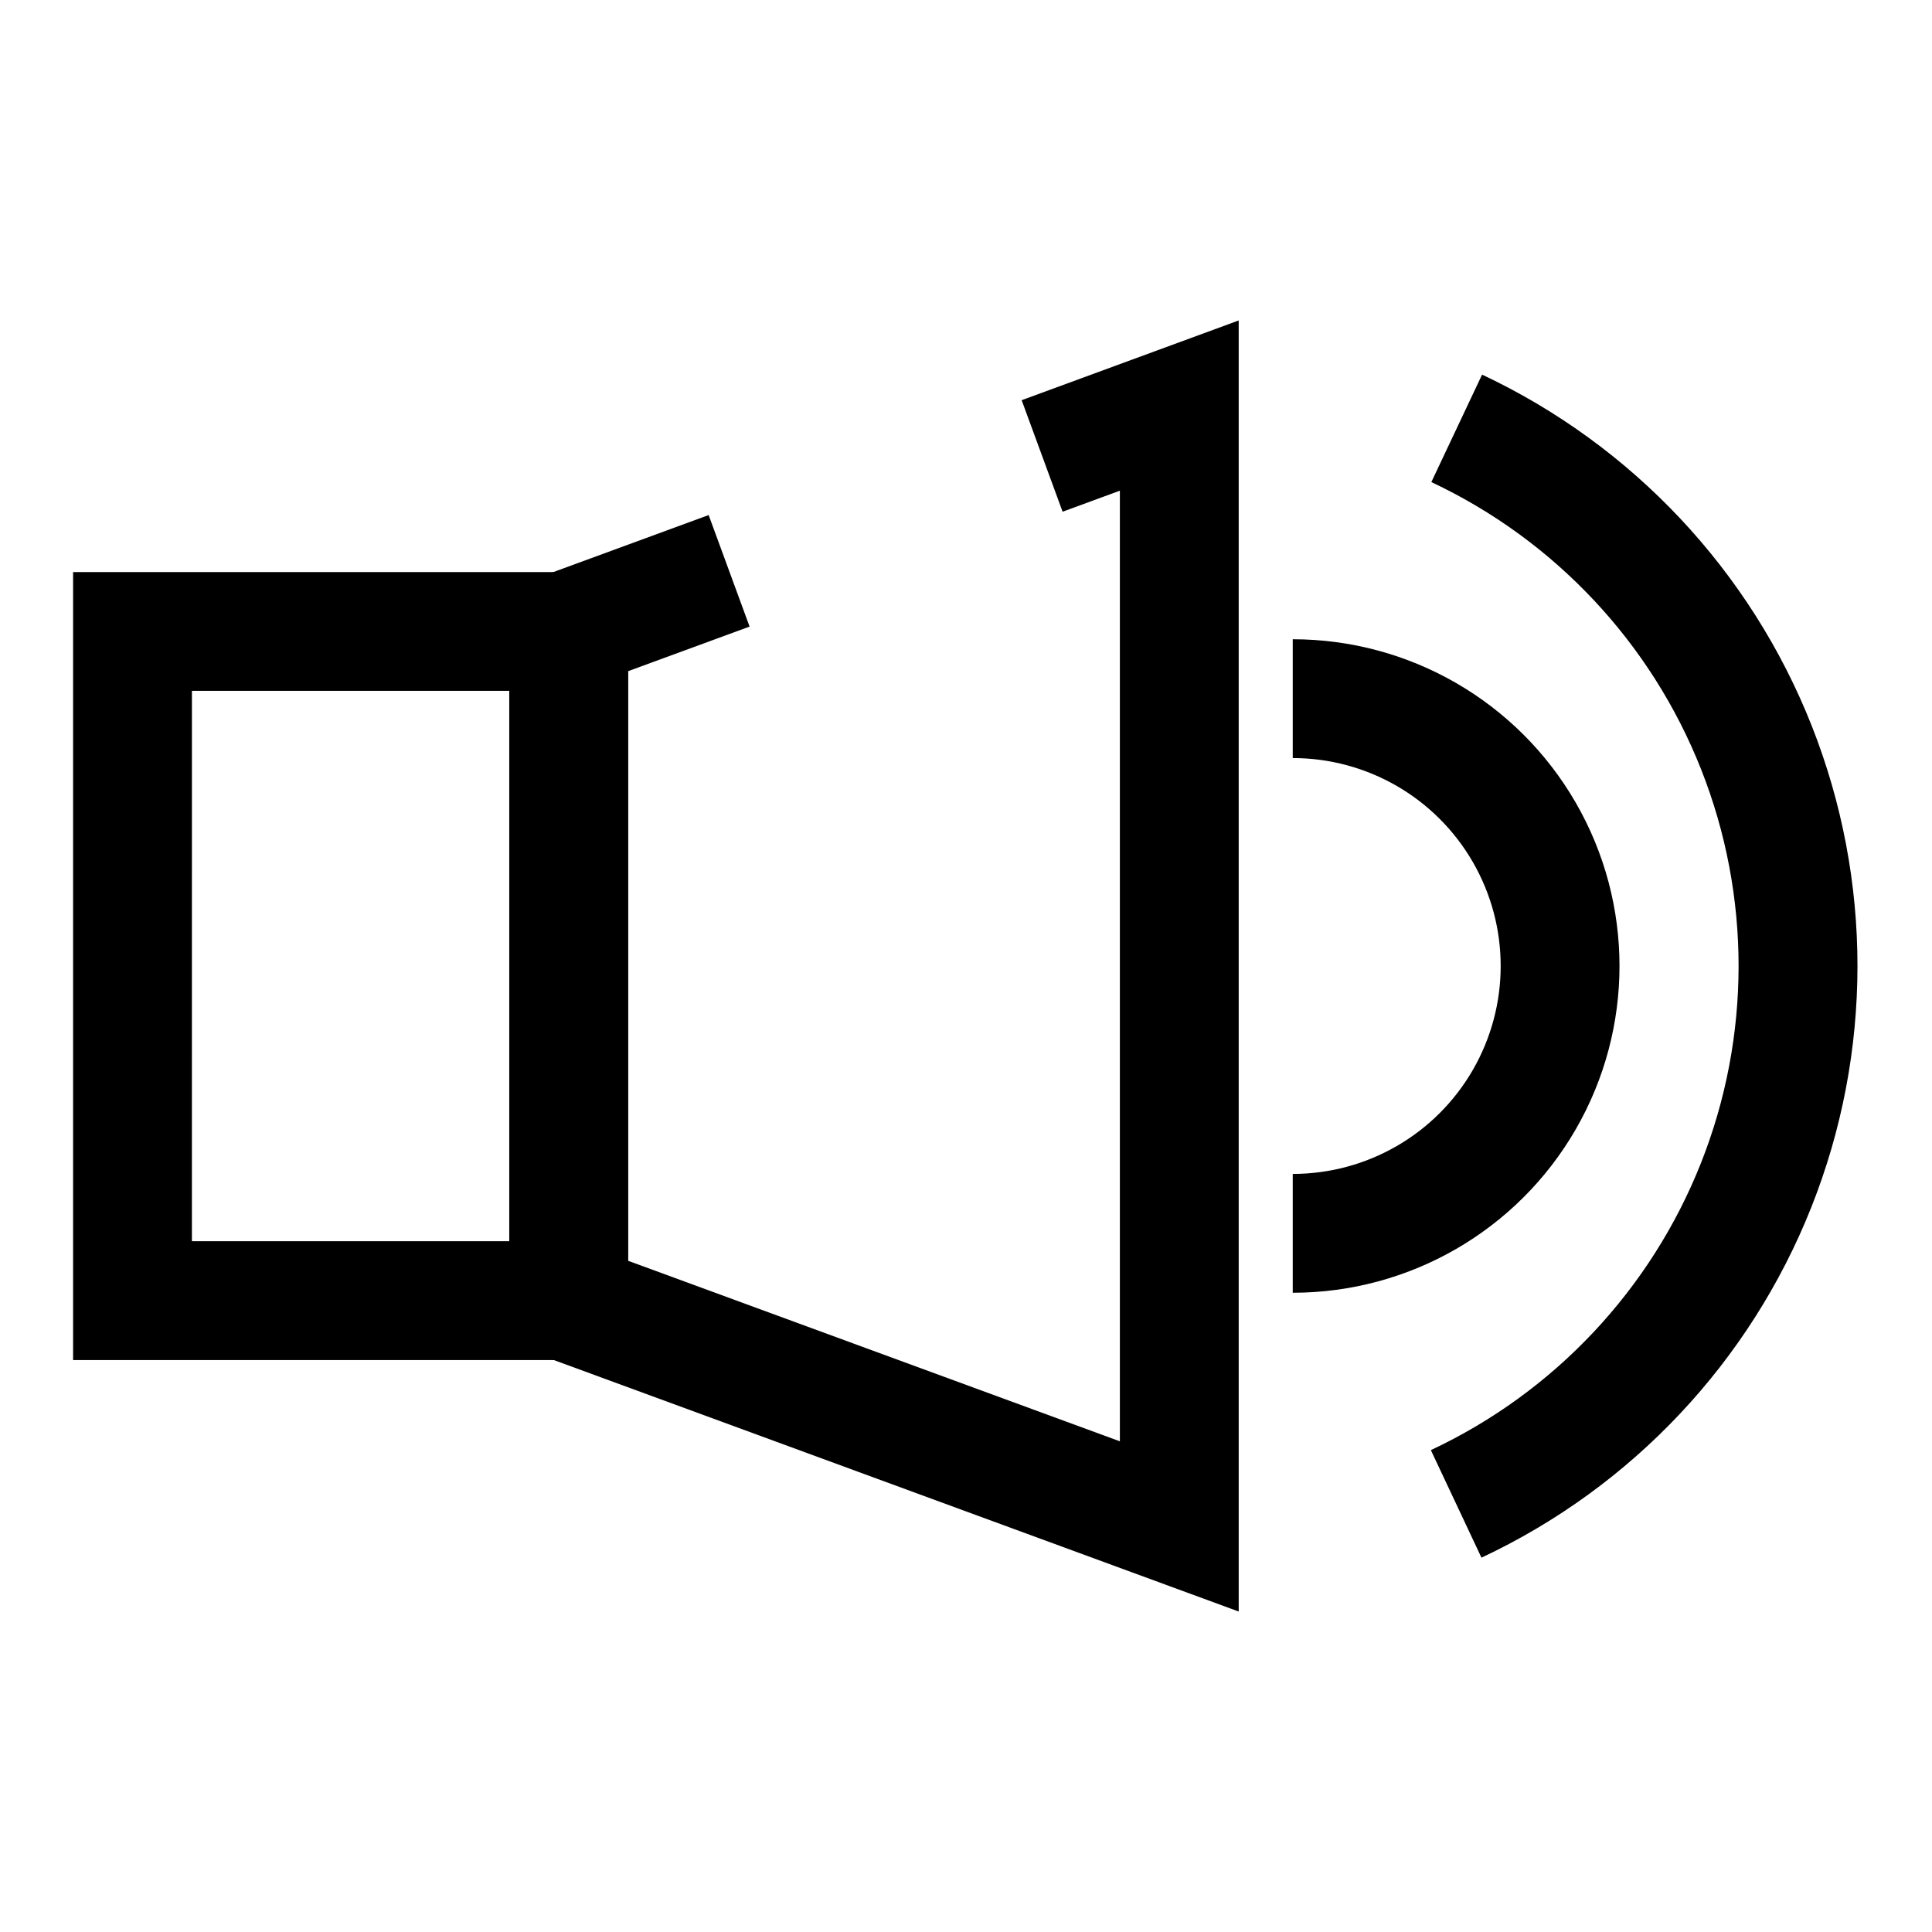 <?xml version="1.0" encoding="UTF-8"?>
<!-- Uploaded to: ICON Repo, www.iconrepo.com, Generator: ICON Repo Mixer Tools -->
<svg fill="#000000" width="800px" height="800px" version="1.1" viewBox="144 144 512 512" xmlns="http://www.w3.org/2000/svg">
 <g>
  <path d="m472.27 571.07-193.31-70.977v-200.2l52.84-19.398 10.848 29.555-32.199 11.82v156.25l130.33 47.844v-251.93l-15.18 5.574-10.848-29.555 57.516-21.129z"/>
  <path d="m310.45 504.43h-147.08v-208.83h147.08zm-115.59-31.488h84.105v-145.86h-84.102z"/>
  <path d="m486.59 486.59v-31.488c19.688 0 37.879-10.5 47.723-27.551s9.844-38.055 0-55.105c-9.844-17.047-28.035-27.551-47.723-27.551v-31.488c30.938 0 59.523 16.504 74.992 43.297 15.469 26.789 15.469 59.801 0 86.59-15.469 26.793-44.055 43.297-74.992 43.297z"/>
  <path d="m536.61 556.81-13.414-28.512c32.66-15.312 58.25-42.504 71.555-76.027 13.305-33.527 13.324-70.867 0.051-104.41-13.27-33.539-38.836-60.758-71.48-76.102l13.445-28.48c39.887 18.758 71.121 52.02 87.336 93.008 16.219 40.988 16.195 86.613-0.062 127.59-16.258 40.969-47.523 74.199-87.43 92.918z"/>
 </g>
</svg>